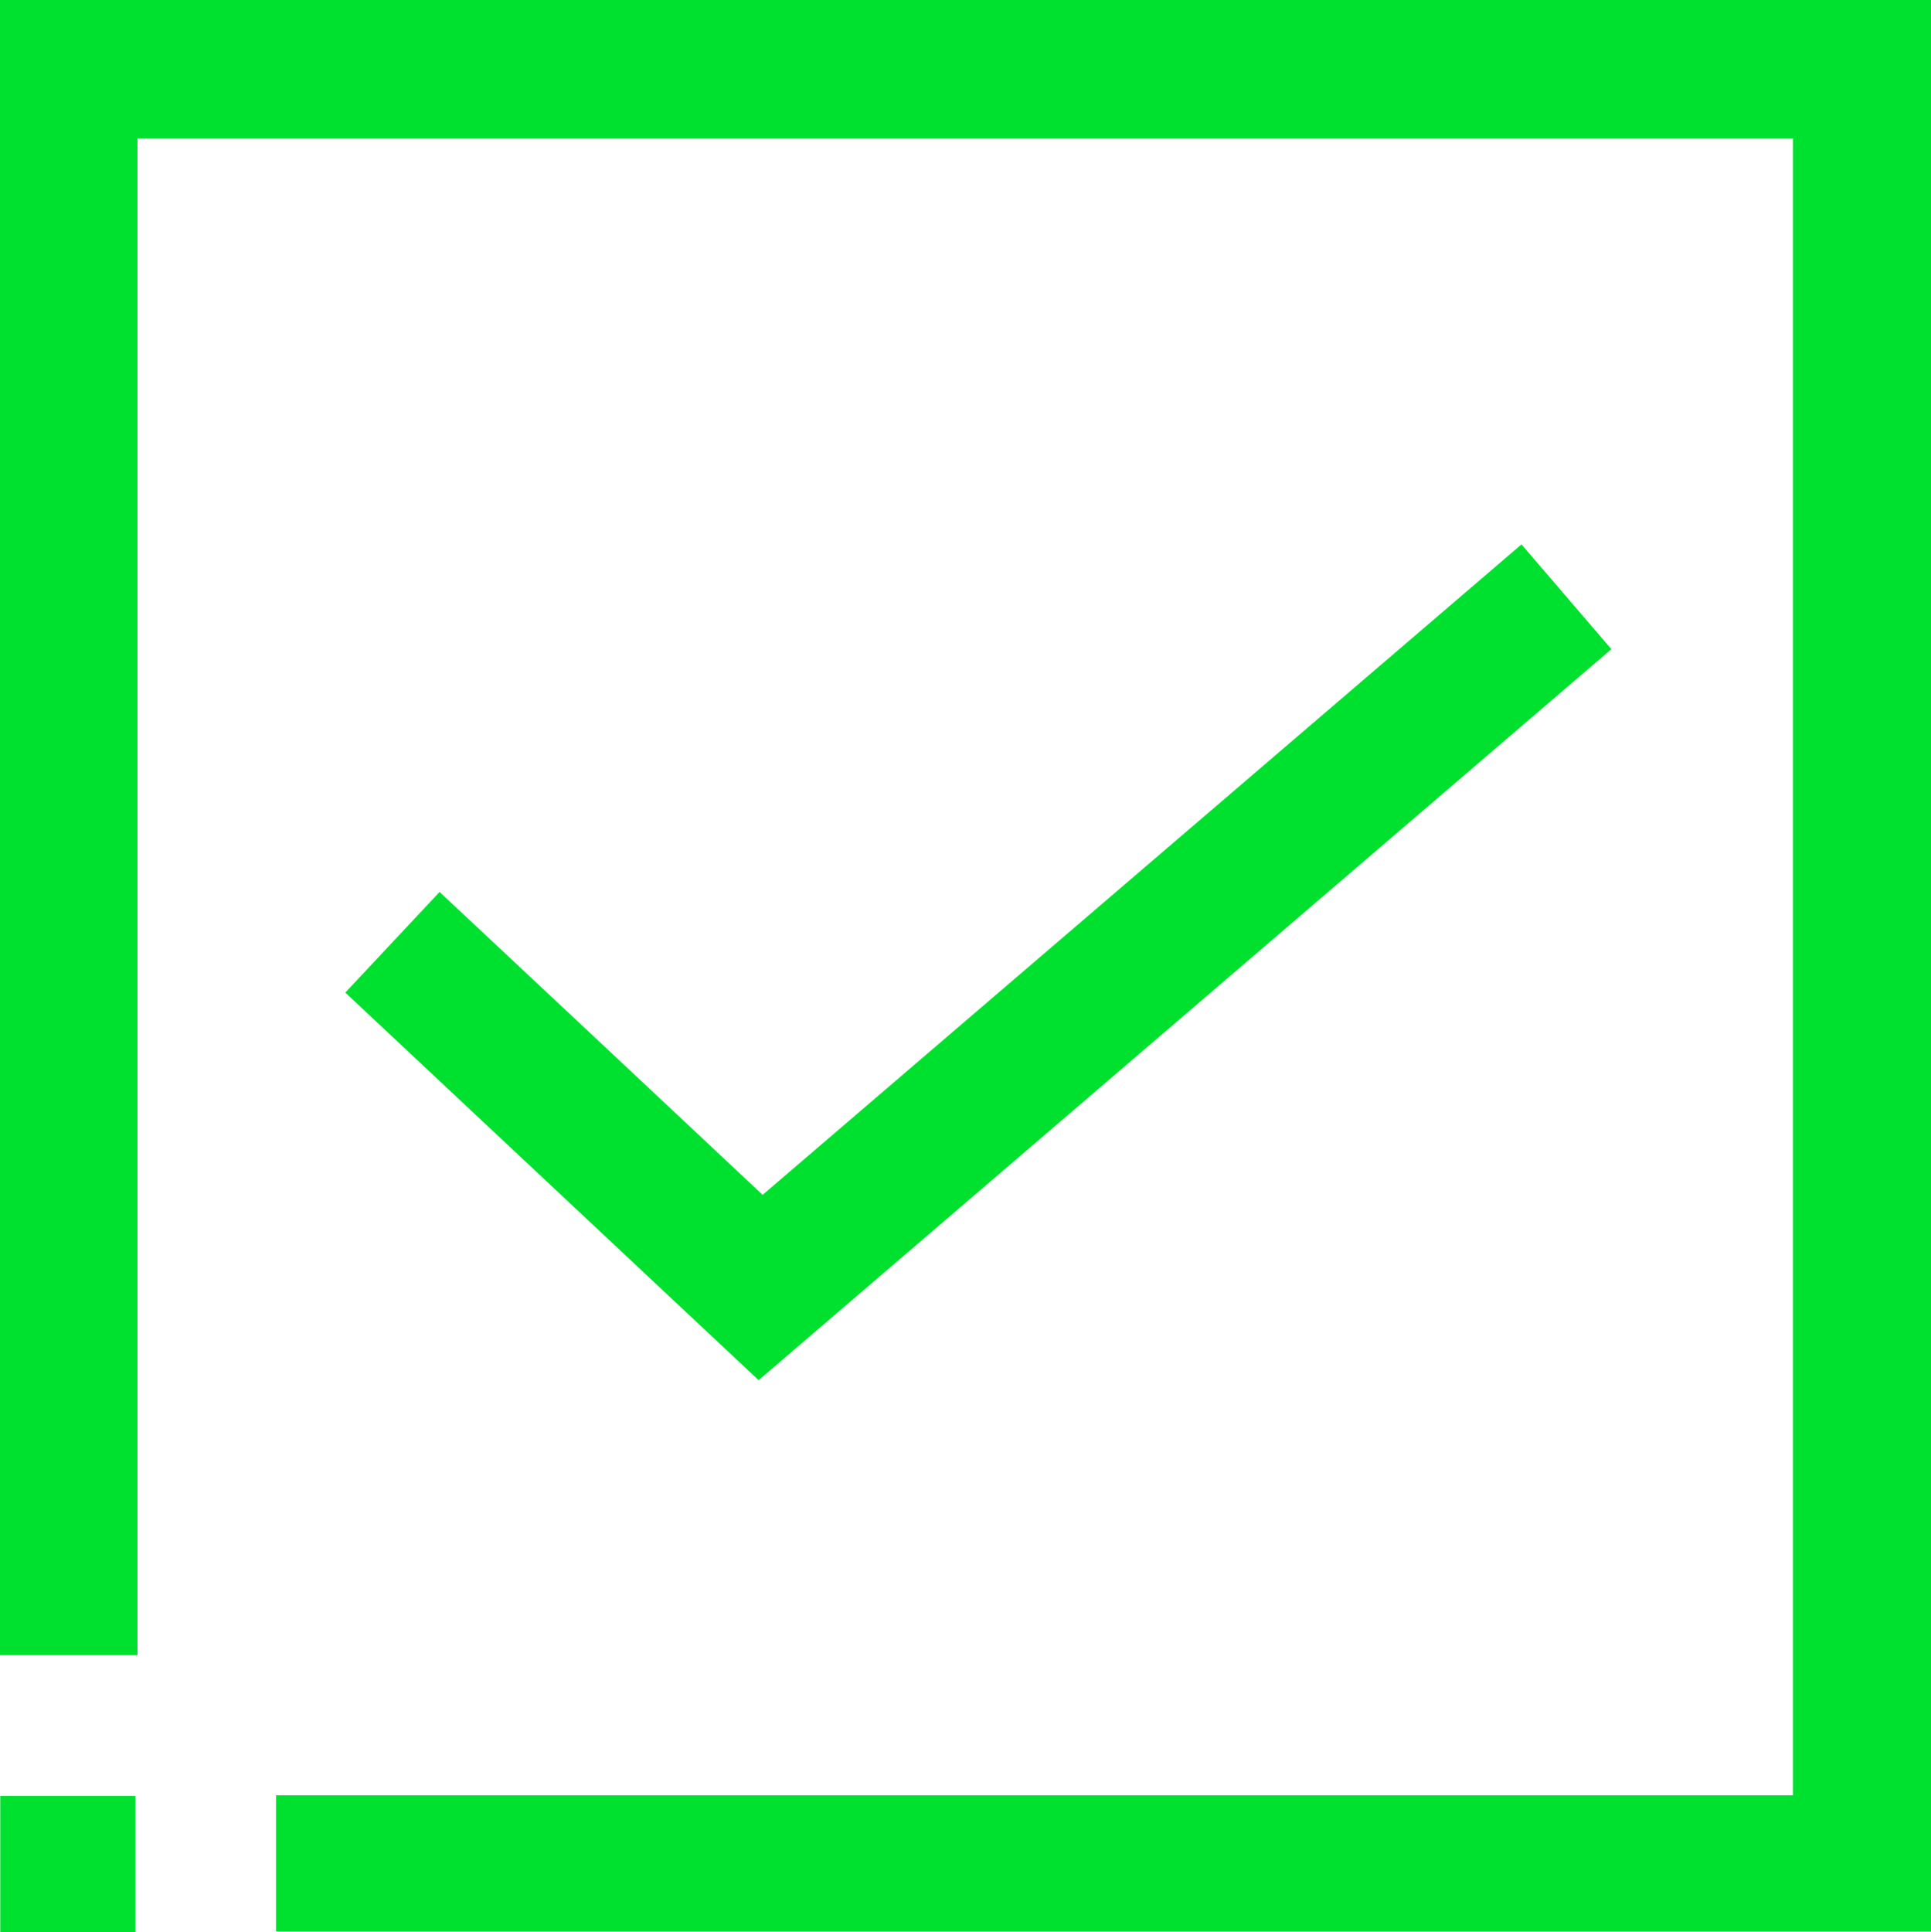 <?xml version="1.0" encoding="UTF-8"?>
<svg id="Capa_2" data-name="Capa 2" xmlns="http://www.w3.org/2000/svg" viewBox="0 0 72.62 72.65">
  <defs>
    <style>
      .cls-1 {
        fill: #00e02f;
        stroke-width: 0px;
      }
    </style>
  </defs>
  <g id="Capa_1-2" data-name="Capa 1">
    <g>
      <path class="cls-1" d="M10.38,72.63v-5.12h57.05V5.2H5.17v57.04H0V0h72.62v72.63H10.38Z"/>
      <path class="cls-1" d="M12.98,37.33c1.21-1.29,2.35-2.51,3.55-3.79,4.05,3.79,8.07,7.56,12.15,11.39,9.5-8.14,18.99-16.28,28.54-24.46,1.13,1.32,2.22,2.59,3.38,3.94-10.69,9.16-21.35,18.3-32.07,27.49-5.18-4.86-10.32-9.68-15.55-14.58Z"/>
      <path class="cls-1" d="M.01,67.53h5.08v5.12H.01v-5.12Z"/>
    </g>
  </g>
</svg>